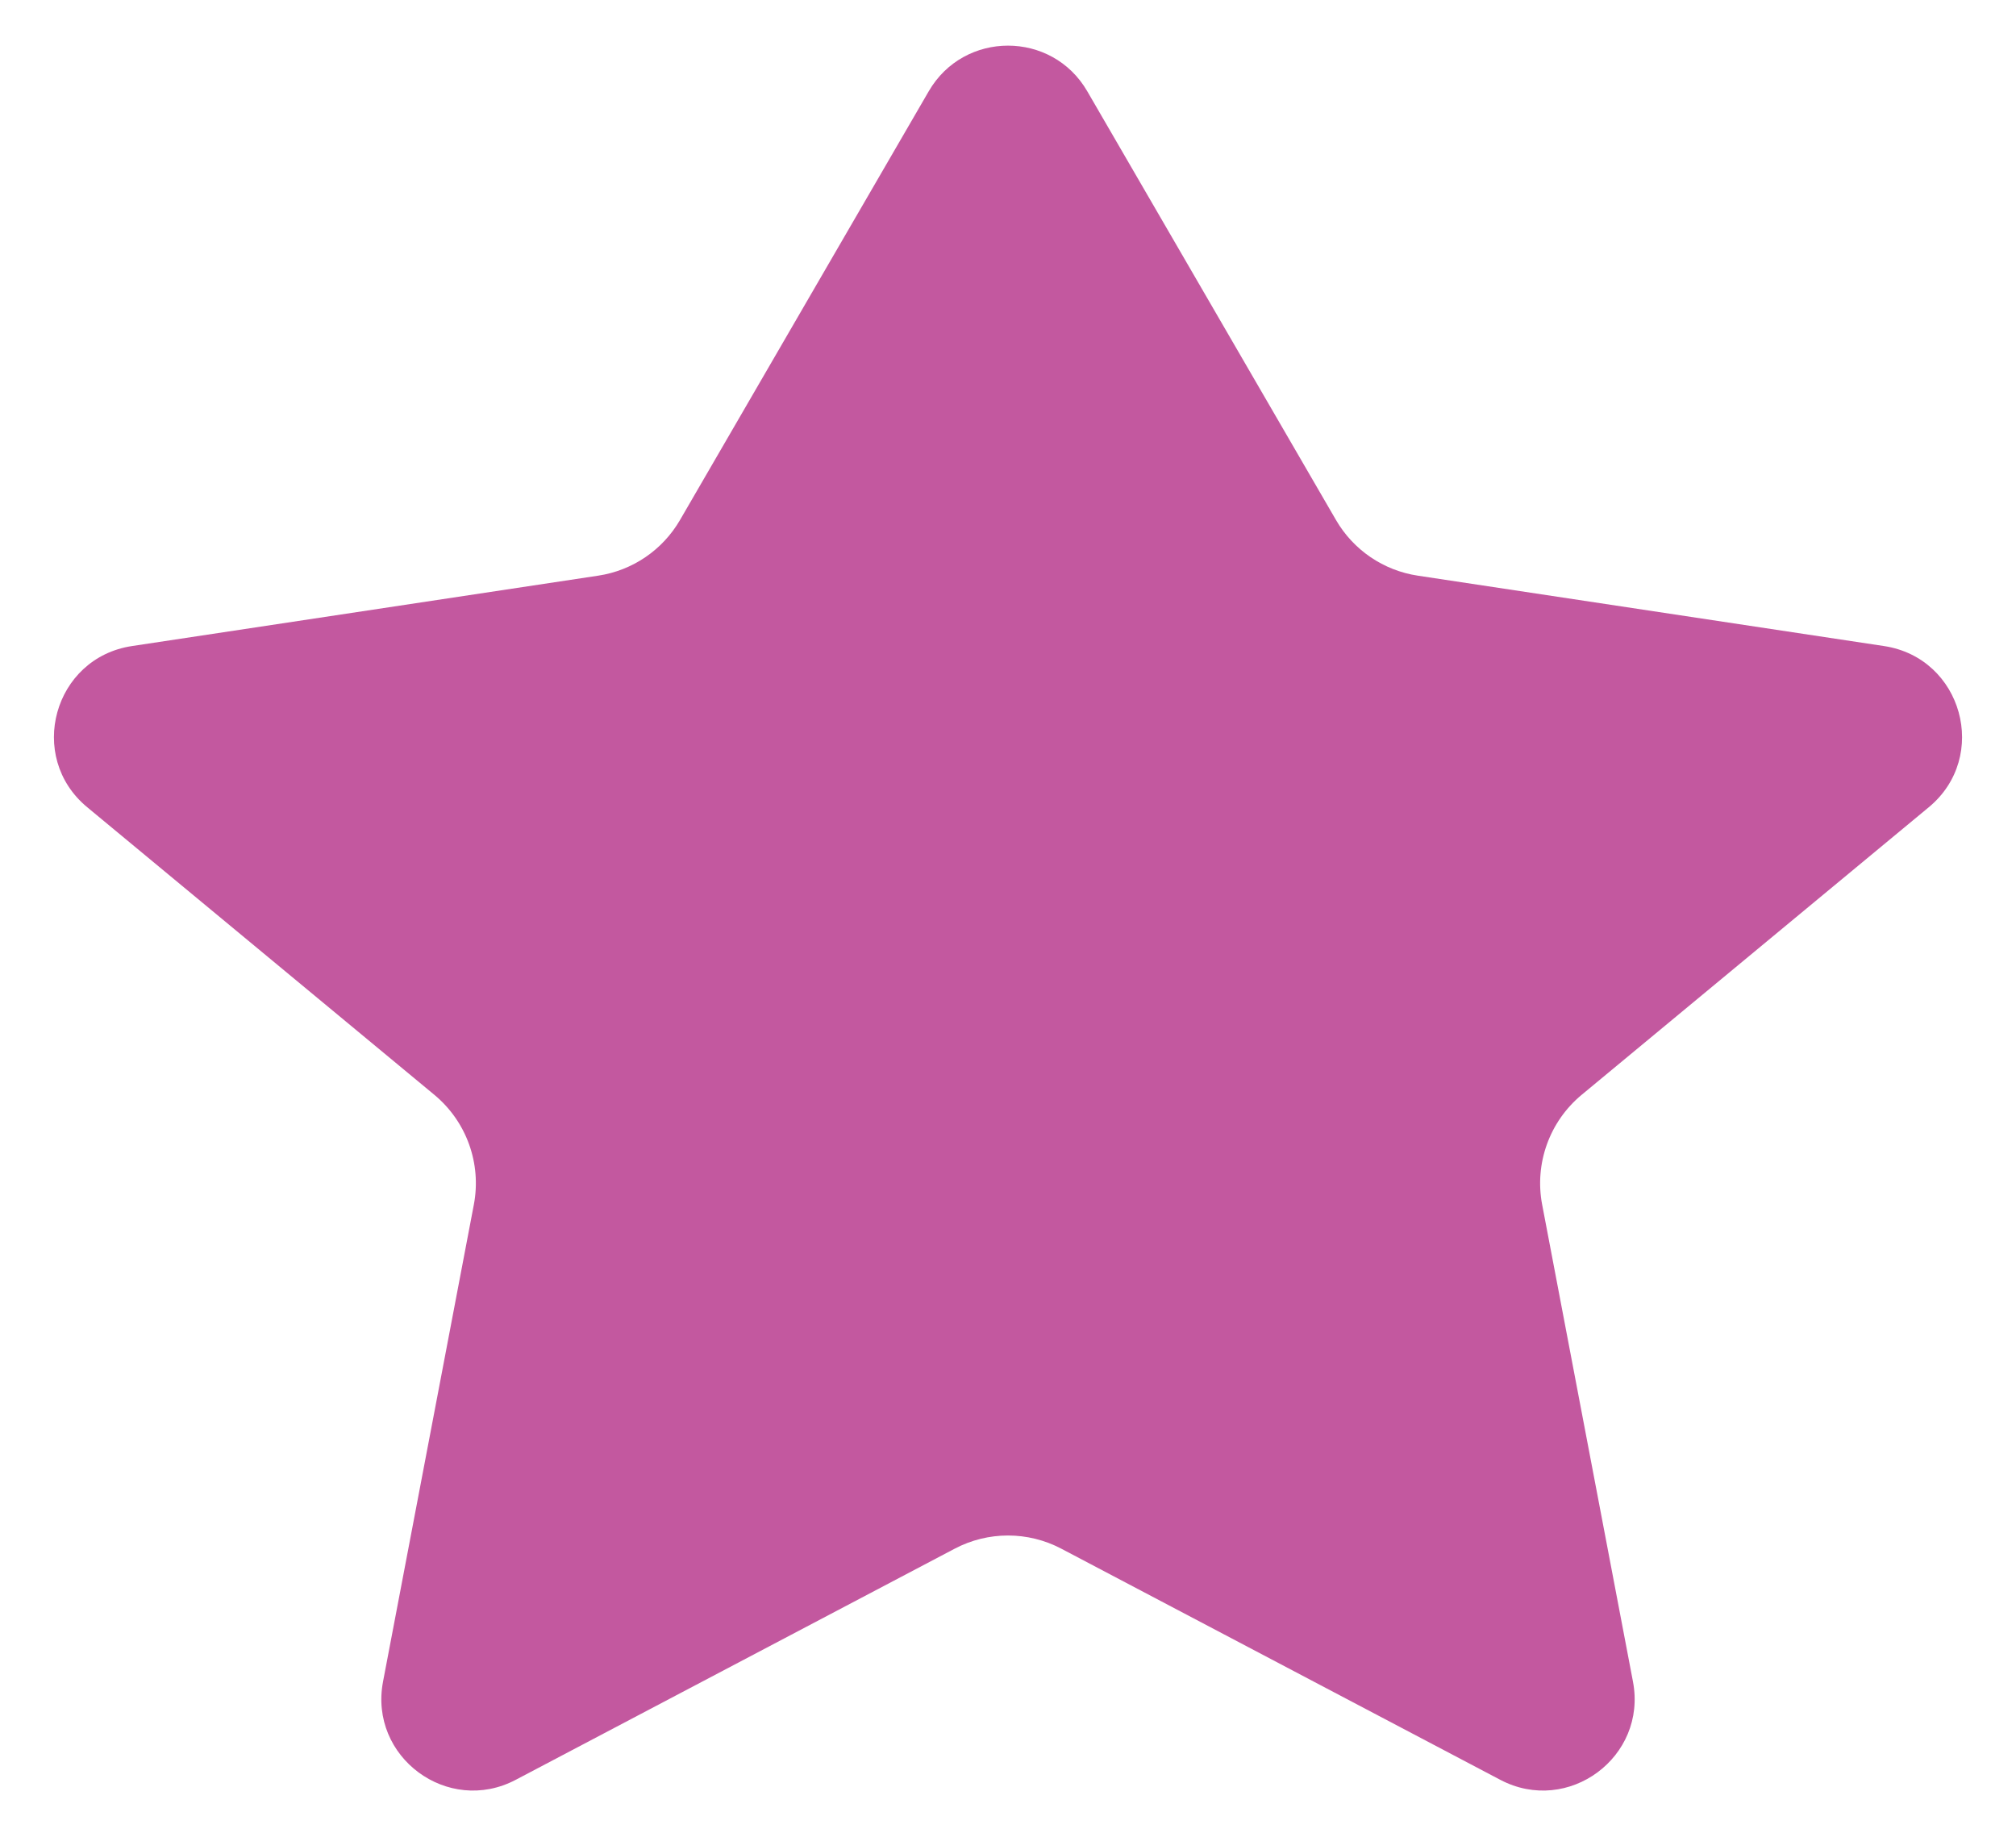 <?xml version="1.0" encoding="UTF-8"?> <svg xmlns="http://www.w3.org/2000/svg" width="22" height="20" viewBox="0 0 22 20" fill="none"><path d="M11.865 0.996C11.48 0.332 10.52 0.332 10.135 0.996L7.421 5.674C7.231 6.002 6.902 6.226 6.527 6.282L1.44 7.05C0.586 7.179 0.286 8.258 0.952 8.809L4.741 11.948C5.091 12.239 5.256 12.697 5.171 13.145L4.18 18.35C4.023 19.173 4.887 19.812 5.628 19.422L10.418 16.9C10.782 16.708 11.218 16.708 11.582 16.9L16.372 19.422C17.113 19.812 17.977 19.173 17.82 18.35L16.829 13.145C16.744 12.697 16.909 12.239 17.259 11.948L21.048 8.809C21.714 8.258 21.414 7.179 20.56 7.05L15.473 6.282C15.098 6.226 14.769 6.002 14.579 5.674L11.865 0.996Z" fill="#C3589F"></path></svg> 